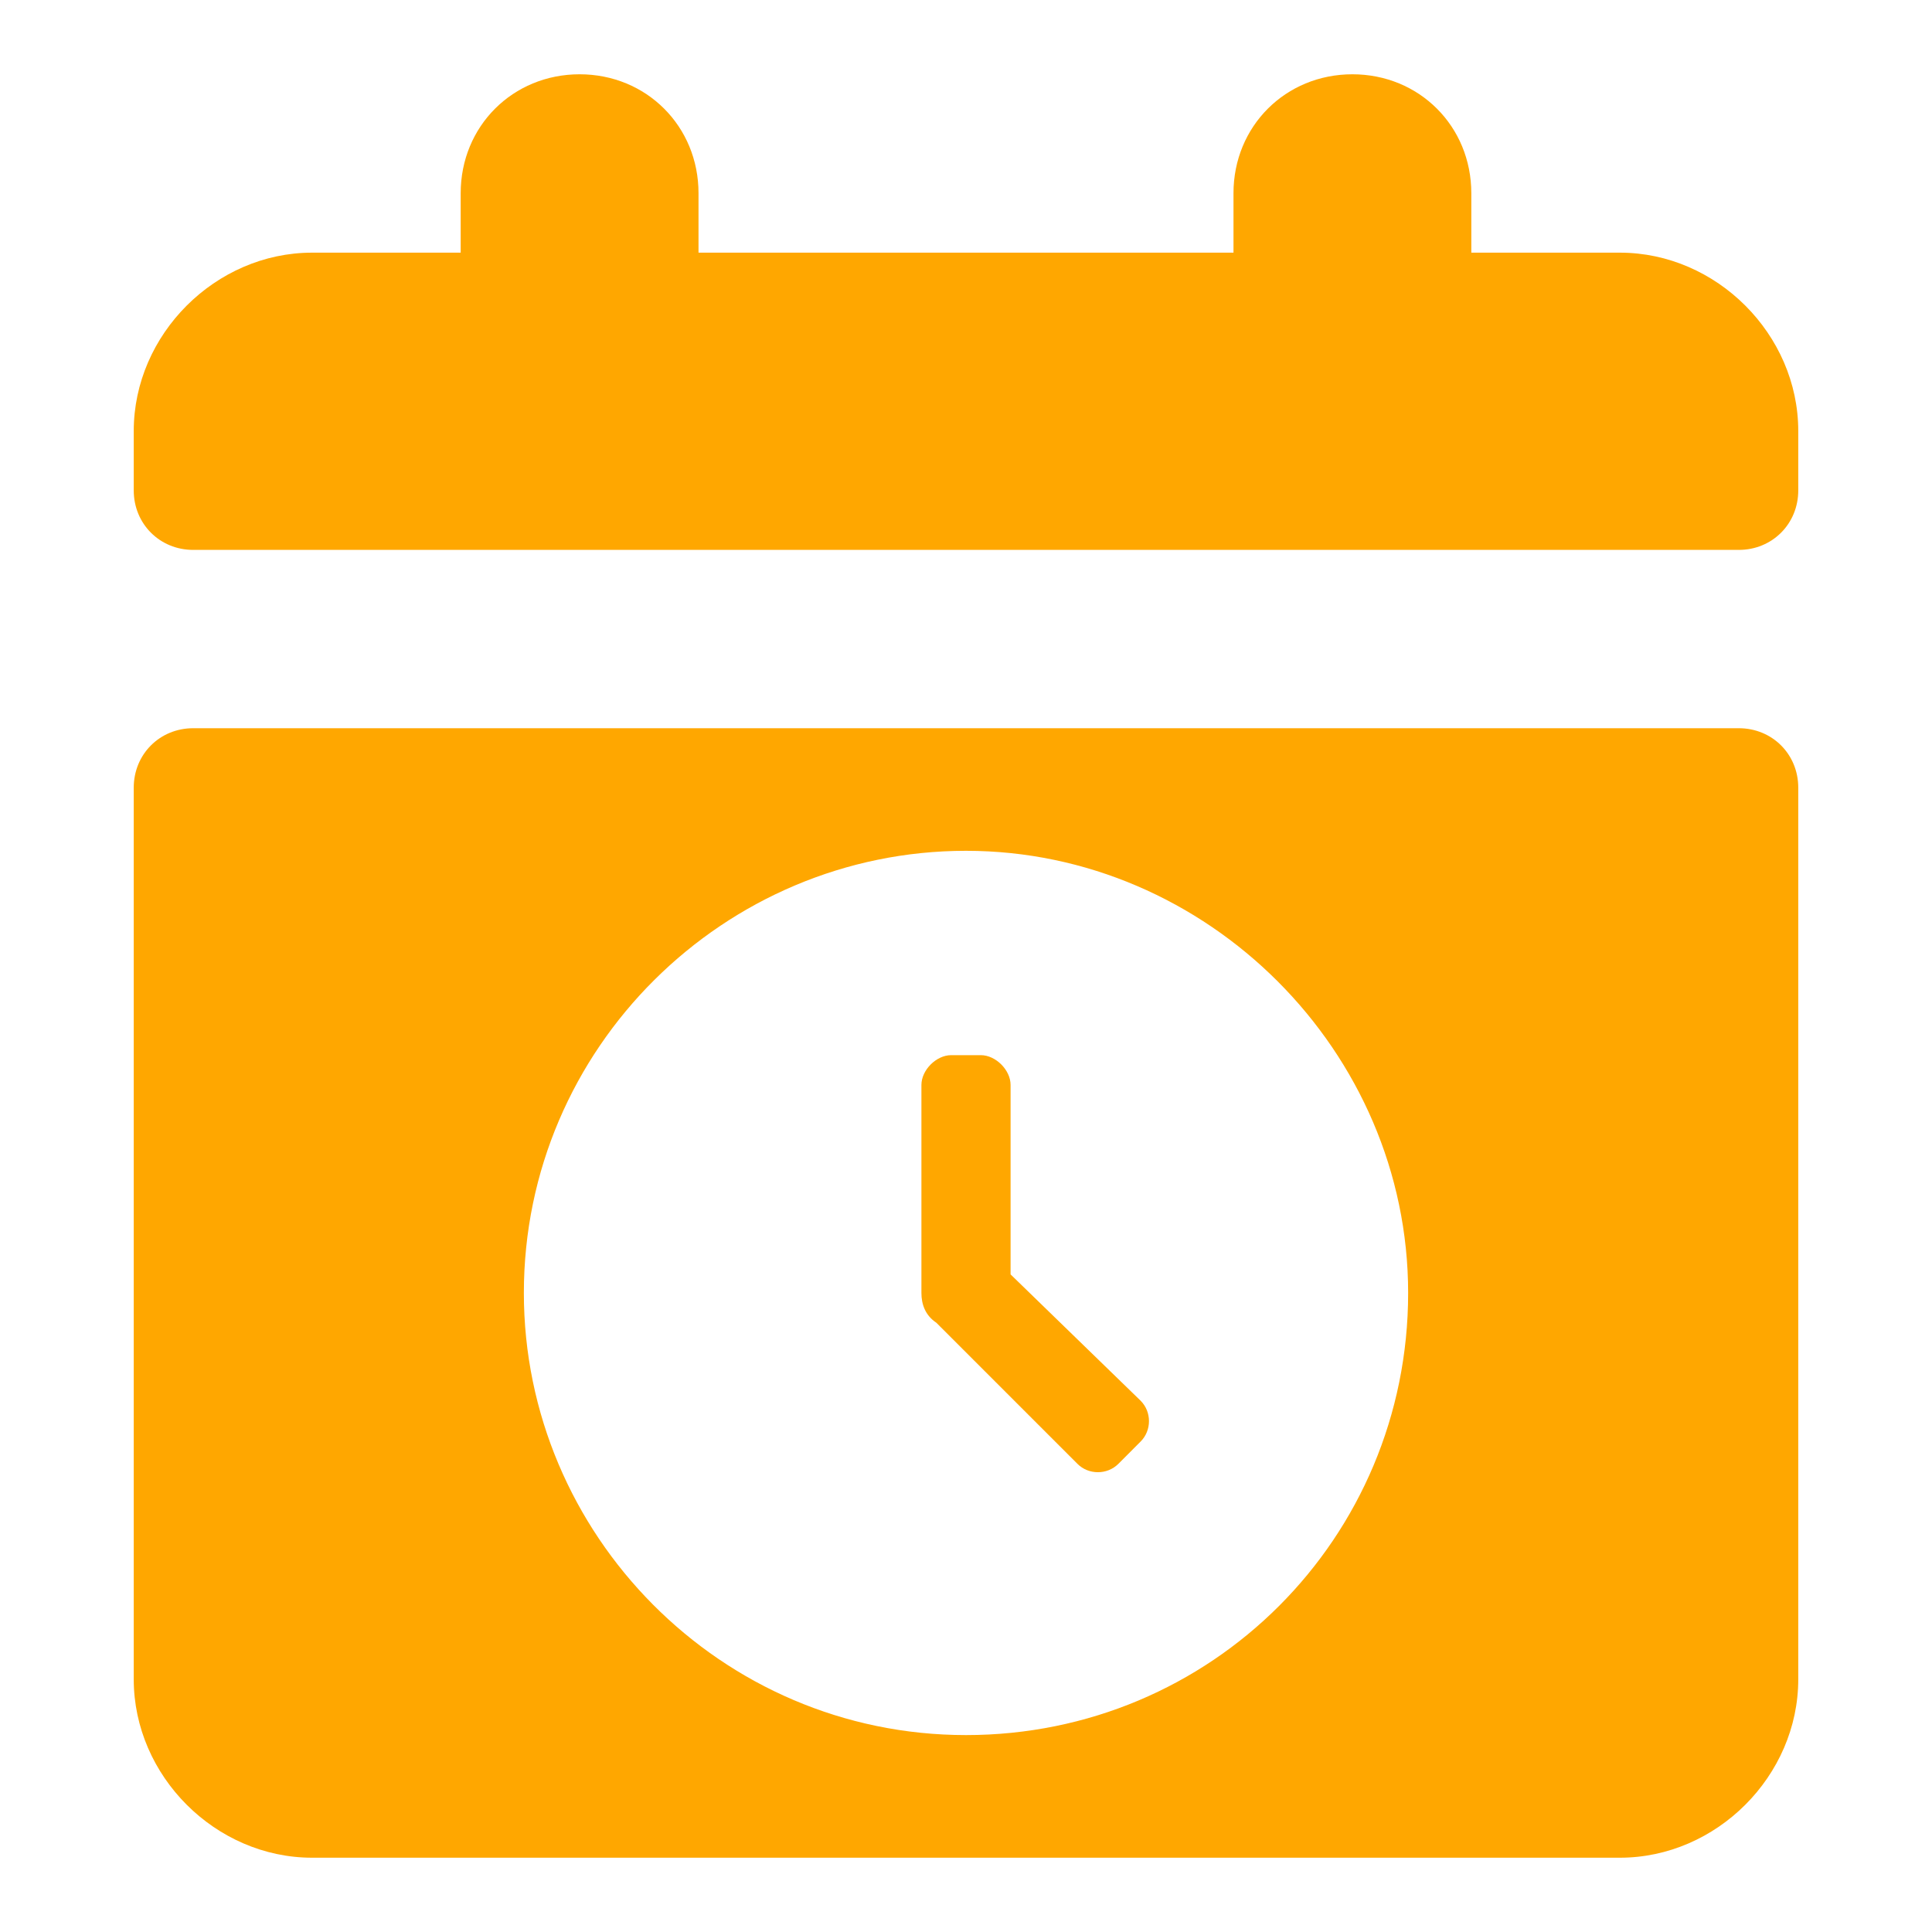 <?xml version="1.0" encoding="UTF-8"?>
<svg width="40px" height="40px" viewBox="0 0 40 40" version="1.1" xmlns="http://www.w3.org/2000/svg" xmlns:xlink="http://www.w3.org/1999/xlink">
    <title>Icon-DecreaseofInsulinDose -40x40</title>
    <defs>
        <path d="M33.538,5.231 L30.462,5.231 L30.462,4 C30.462,2.615 29.385,1.538 28,1.538 C26.615,1.538 25.538,2.615 25.538,4 L25.538,5.231 L14.462,5.231 L14.462,4 C14.462,2.615 13.385,1.538 12,1.538 C10.615,1.538 9.538,2.615 9.538,4 L9.538,5.231 L6.462,5.231 C4.462,5.231 2.769,6.923 2.769,8.923 L2.769,10.154 C2.769,10.846 3.308,11.385 4,11.385 L36,11.385 C36.692,11.385 37.231,10.846 37.231,10.154 L37.231,8.923 C37.231,6.923 35.538,5.231 33.538,5.231 Z M36,15.077 C36.692,15.077 37.231,15.615 37.231,16.308 L37.231,16.308 L37.231,34.769 C37.231,36.769 35.538,38.462 33.538,38.462 L33.538,38.462 L6.462,38.462 C4.462,38.462 2.769,36.769 2.769,34.769 L2.769,34.769 L2.769,16.308 C2.769,15.615 3.308,15.077 4,15.077 L4,15.077 Z M20,17.615 C15,17.615 10.846,21.692 10.846,26.769 C10.846,31.769 14.923,35.923 20,35.923 C25.077,35.923 29.154,31.846 29.154,26.769 C29.154,21.769 25,17.615 20,17.615 Z M20.308,21.846 C20.615,21.846 20.923,22.154 20.923,22.462 L20.923,22.462 L20.923,26.385 L23.615,29 C23.846,29.231 23.846,29.615 23.615,29.846 L23.615,29.846 L23.154,30.308 C22.923,30.538 22.538,30.538 22.308,30.308 L22.308,30.308 L19.385,27.385 C19.154,27.231 19.077,27 19.077,26.769 L19.077,26.769 L19.077,22.462 C19.077,22.154 19.385,21.846 19.692,21.846 L19.692,21.846 Z" id="path-1"></path>
    </defs>
    <g id="Icon-DecreaseofInsulinDose--40x40" stroke="none" stroke-width="1" fill="none" fill-rule="evenodd">
        <g id="Utility-Icons-/-date_time">
            <mask id="mask-2" fill="white">
                <use xlink:href="#path-1"></use>
            </mask>
            <use id="🎨-Icon-Color" fill="#FFA700" xlink:href="#path-1"></use>
        </g>
    </g>
</svg>
